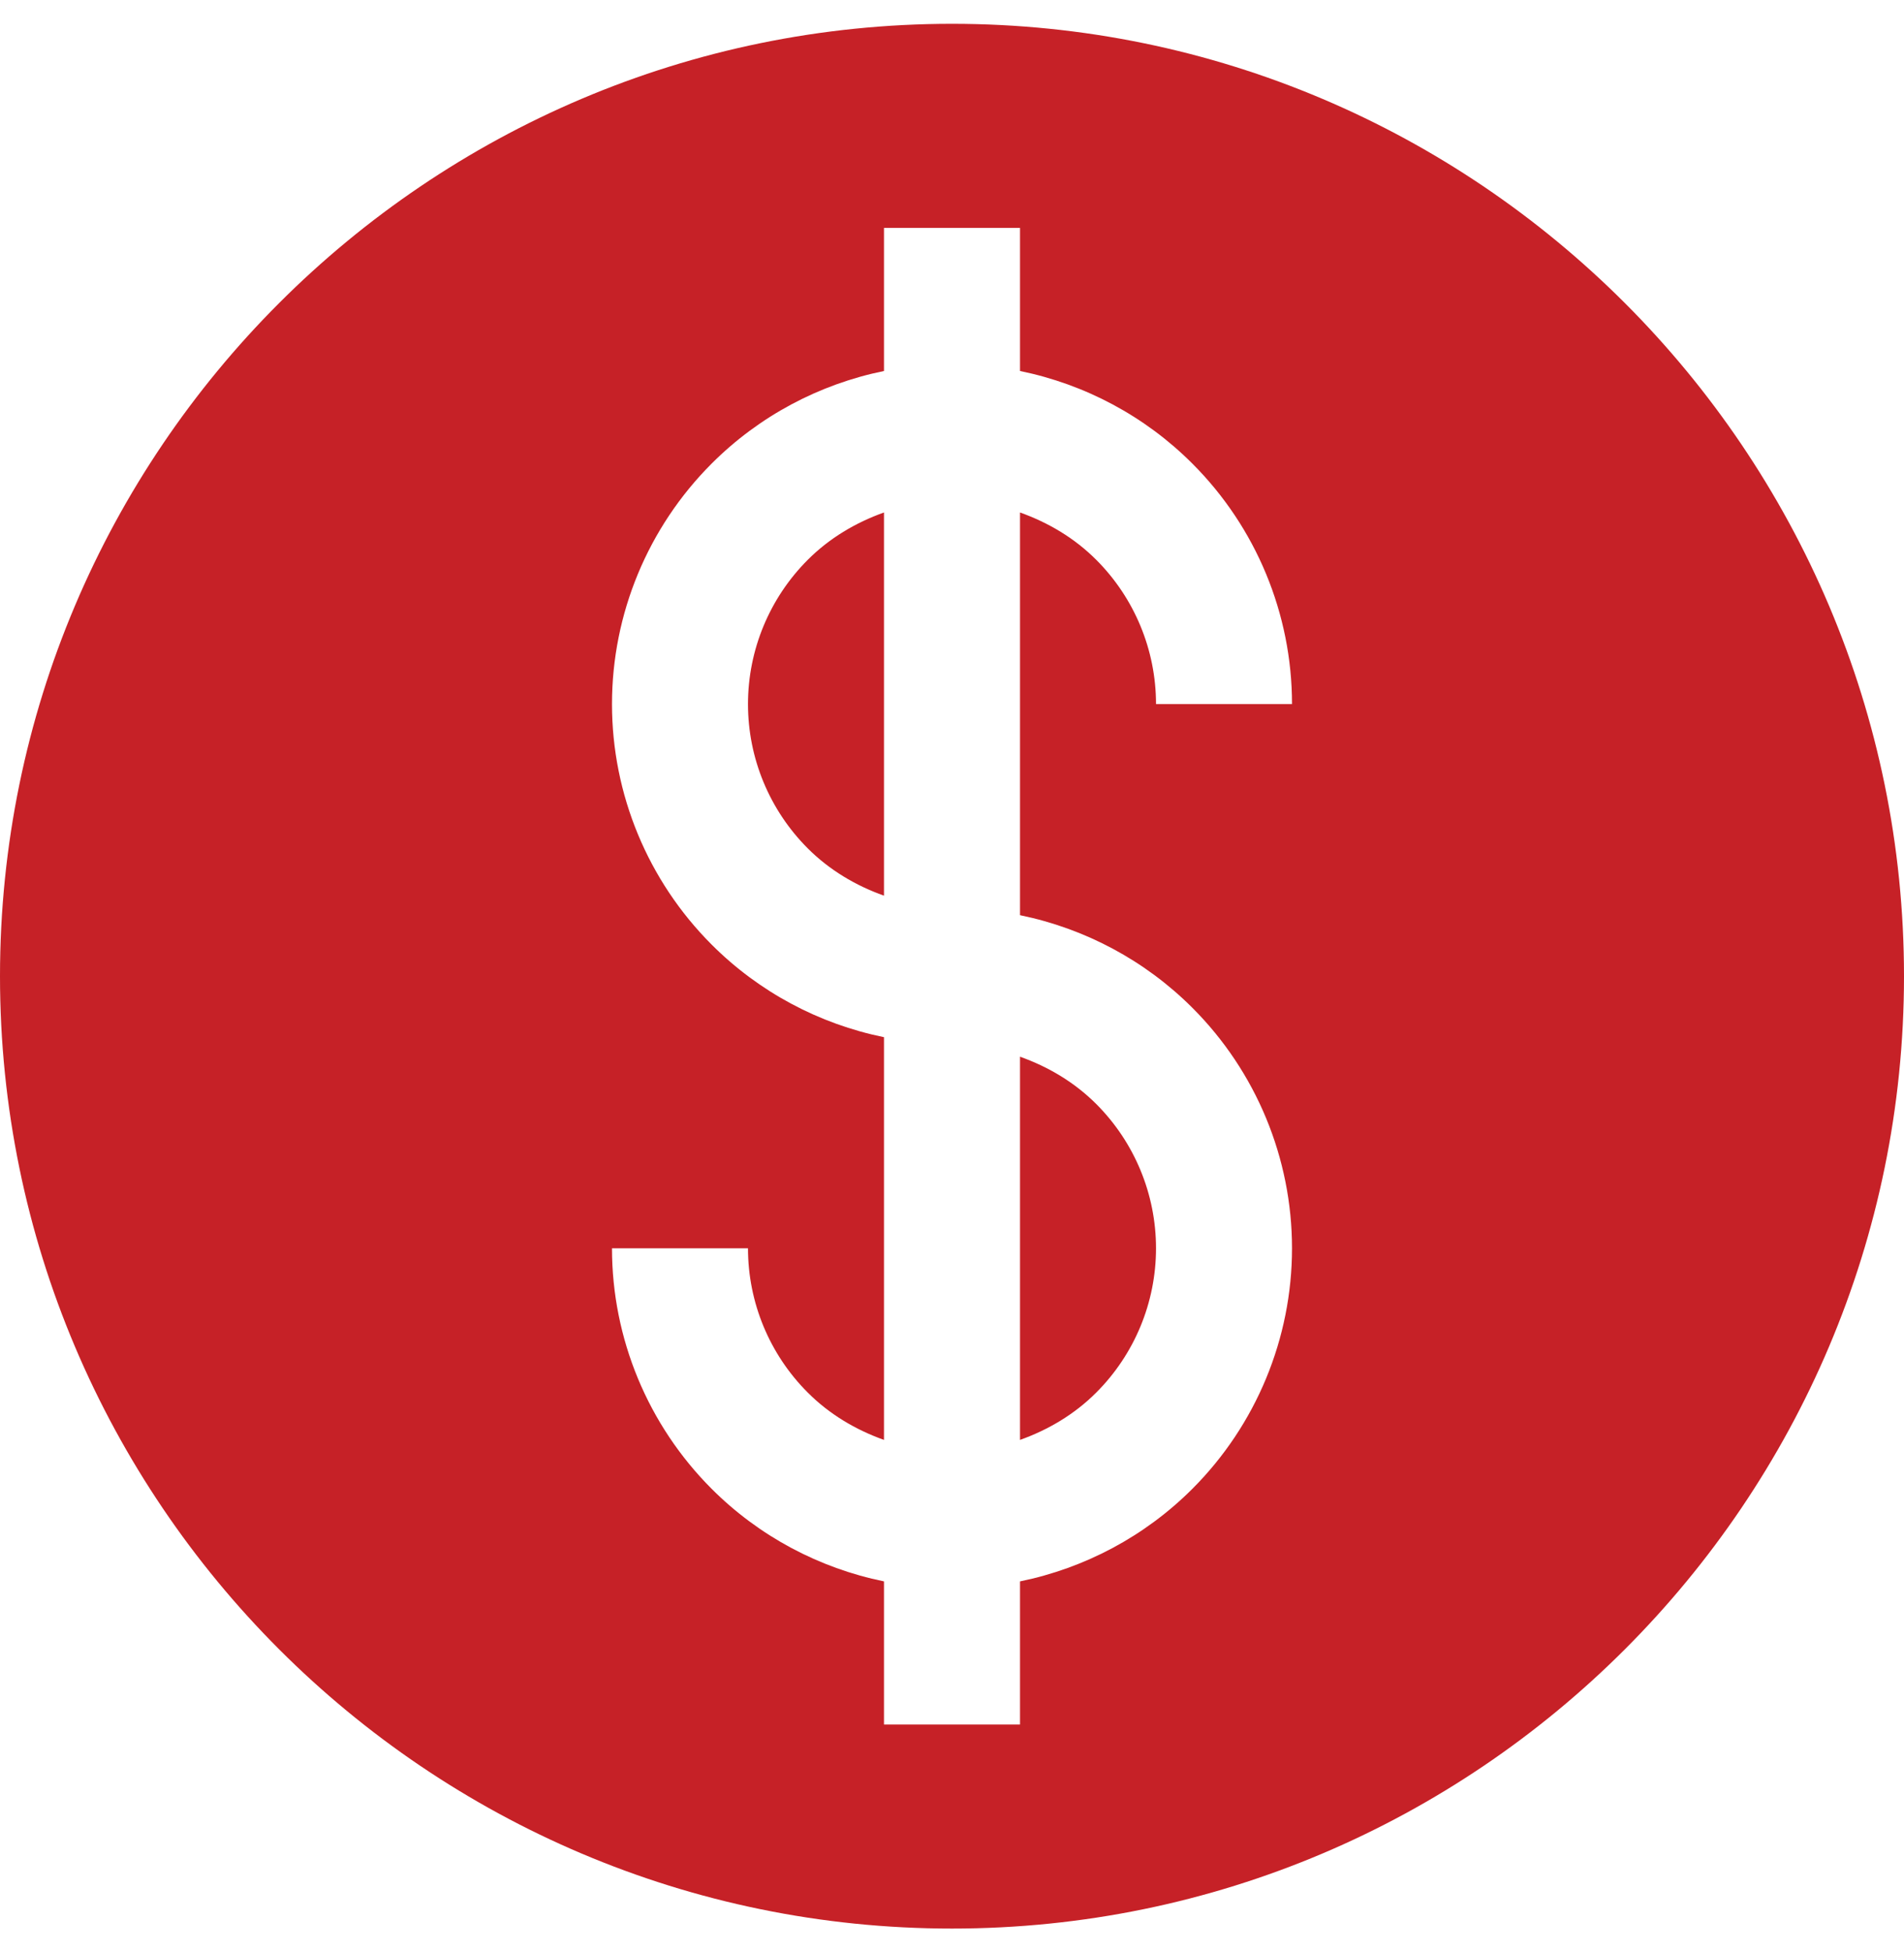 <svg width="40" height="41" viewBox="0 0 40 41" fill="none" xmlns="http://www.w3.org/2000/svg">
    <path d="M20 0.5C8.971 0.5 0 9.471 0 20.5C0 31.529 8.971 40.5 20 40.5C31.029 40.5 40 31.529 40 20.5C40 9.471 31.029 0.5 20 0.5ZM18.571 4.786H21.429V7.791C22.791 8.069 24.053 8.738 25.05 9.736C26.389 11.075 27.143 12.892 27.143 14.786H24.286C24.286 13.649 23.834 12.56 23.03 11.756C22.575 11.3 22.023 10.974 21.429 10.762V19.219C22.791 19.498 24.053 20.167 25.05 21.164C26.389 22.503 27.143 24.32 27.143 26.214C27.143 28.108 26.389 29.925 25.05 31.265C24.053 32.262 22.791 32.931 21.429 33.209V36.214H18.571V33.209C17.209 32.931 15.947 32.262 14.95 31.265C13.611 29.925 12.857 28.108 12.857 26.214H15.714C15.714 27.352 16.166 28.441 16.97 29.244C17.425 29.7 17.977 30.026 18.571 30.238V21.781C17.209 21.503 15.947 20.834 14.95 19.836C13.611 18.497 12.857 16.68 12.857 14.786C12.857 12.892 13.611 11.075 14.95 9.736C15.947 8.738 17.209 8.069 18.571 7.791V4.786ZM18.571 10.762C17.977 10.974 17.425 11.3 16.97 11.756C16.166 12.56 15.714 13.649 15.714 14.786C15.714 15.923 16.166 17.012 16.97 17.816C17.425 18.271 17.977 18.598 18.571 18.809V10.762ZM21.429 22.191V30.238C22.023 30.026 22.575 29.7 23.03 29.244C23.834 28.441 24.286 27.352 24.286 26.214C24.286 25.077 23.834 23.988 23.03 23.184C22.575 22.729 22.023 22.402 21.429 22.191Z" fill="#C62127"/>
</svg>
